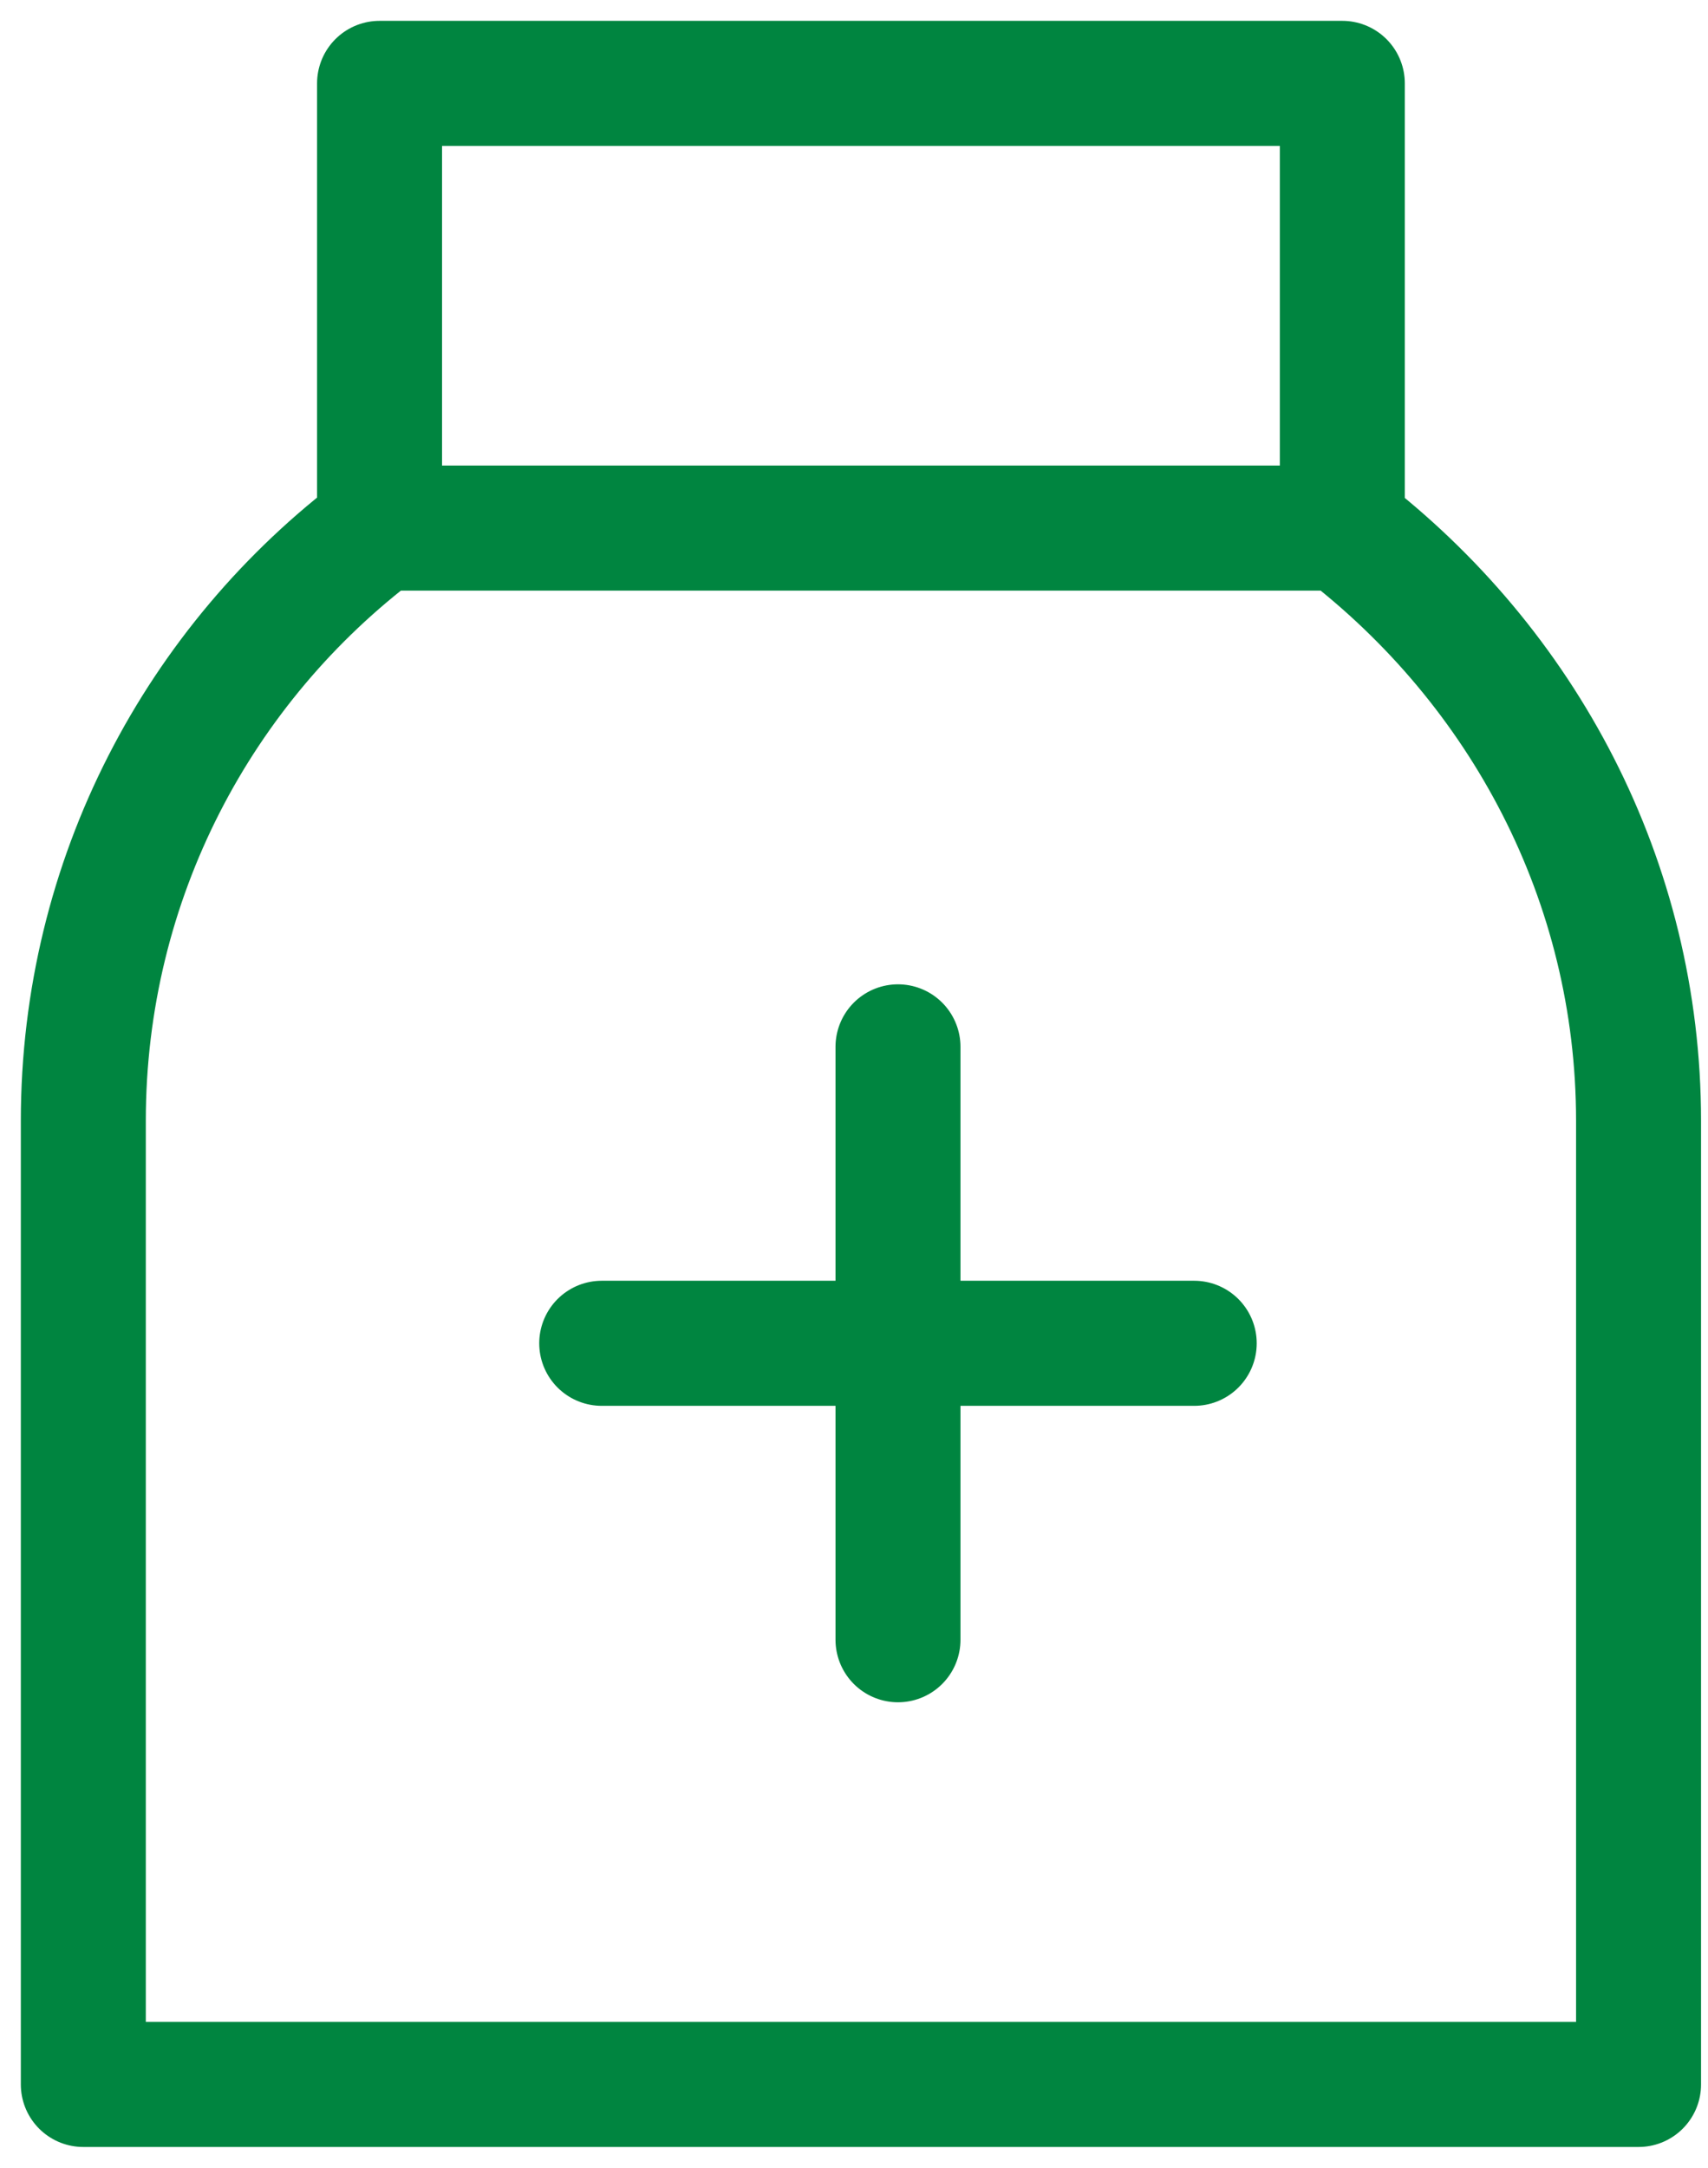 <?xml version="1.0" encoding="UTF-8"?>
<svg width="41px" height="52px" viewBox="0 0 41 52" version="1.1" xmlns="http://www.w3.org/2000/svg" xmlns:xlink="http://www.w3.org/1999/xlink">
    <!-- Generator: Sketch 53 (72520) - https://sketchapp.com -->
    <title>Stroke 1</title>
    <desc>Created with Sketch.</desc>
    <g id="Page-1" stroke="none" stroke-width="1" fill="none" fill-rule="evenodd" stroke-linecap="round" stroke-linejoin="round">
        <g id="Invimed-EN-why-invimed" transform="translate(-793, -2426)" stroke="#008540" stroke-width="3">
            <g id="item" transform="translate(795, 2428)">
                <g id="Group-22">
                    <path d="M0,24.889 L0,48 L37.333,48 L37.333,24.889 M30.222,10.667 C34.555,13.987 37.333,19.124 37.333,24.889 M0,24.889 C0,19.072 2.792,13.909 7.111,10.667 M19.556,23.111 L19.556,37.333 L19.556,23.111 Z M12.444,30.222 L26.667,30.222 L12.444,30.222 Z M7.111,10.667 L30.222,10.667 L30.222,0 L7.111,0 L7.111,10.667 Z" id="Stroke-1"></path>
                </g>
            </g>
        </g>
    </g>
</svg>